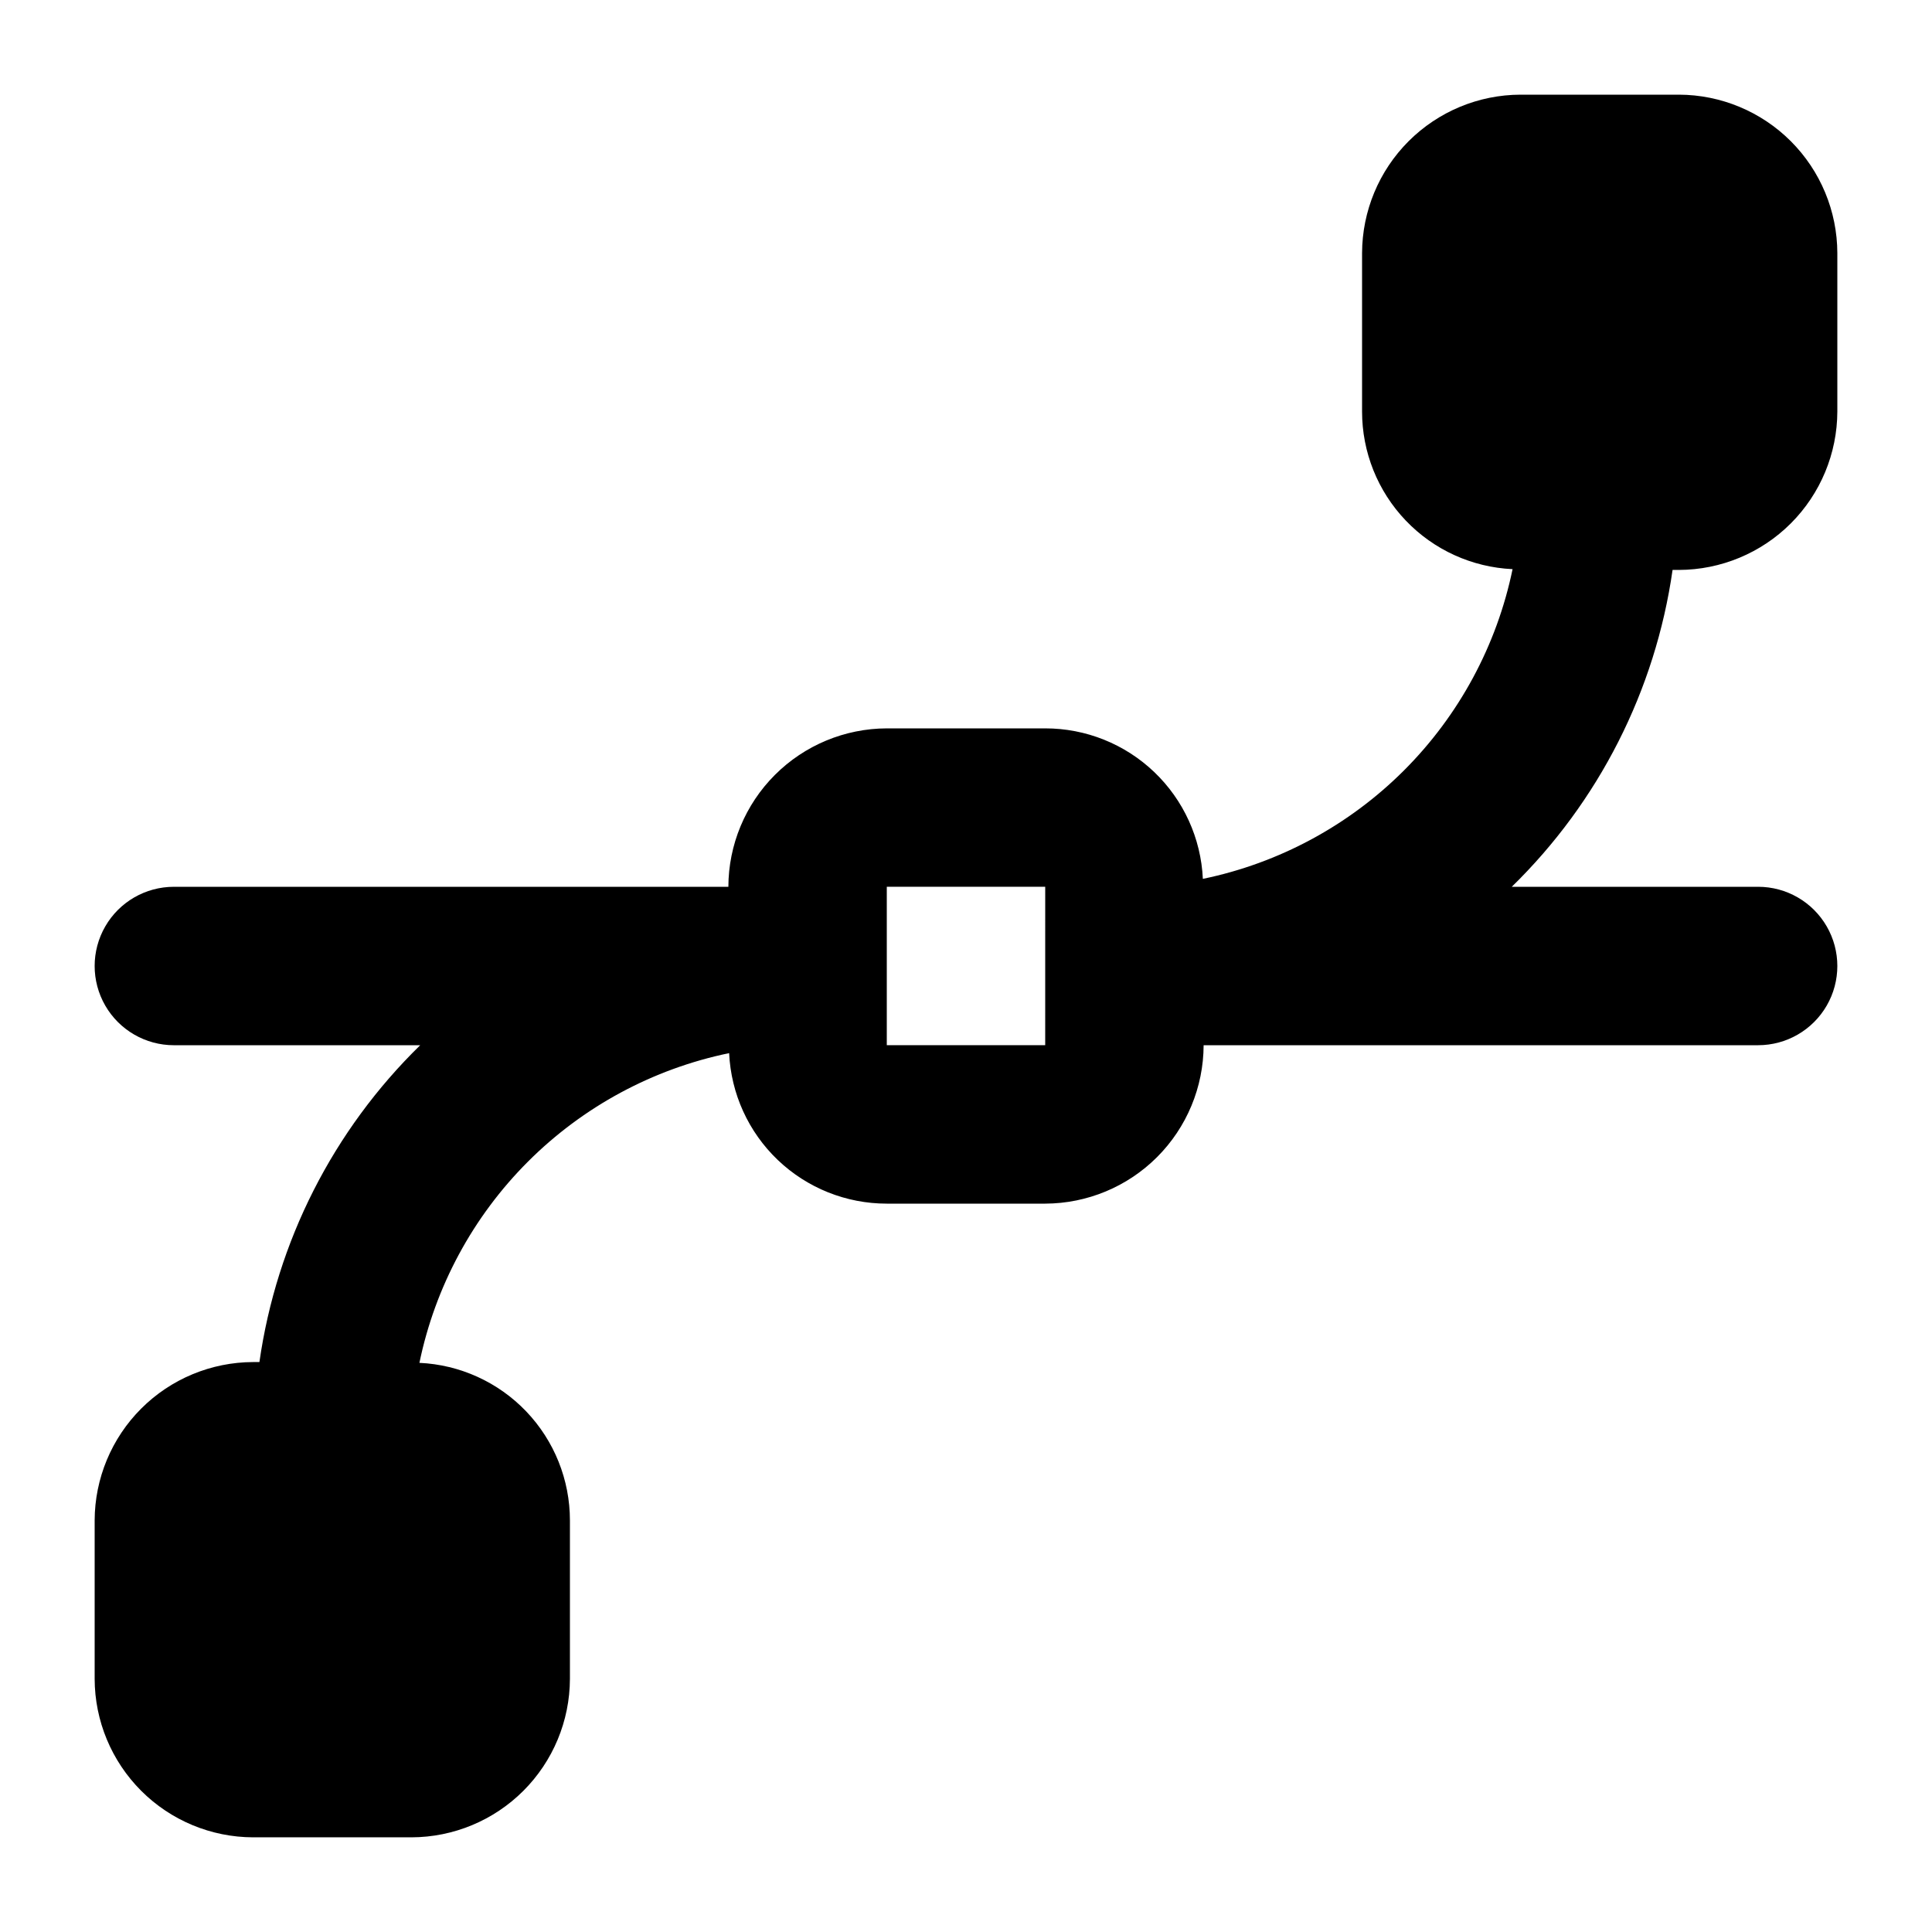 <?xml version="1.0" encoding="UTF-8"?>
<!-- Uploaded to: ICON Repo, www.iconrepo.com, Generator: ICON Repo Mixer Tools -->
<svg fill="#000000" width="800px" height="800px" version="1.1" viewBox="144 144 512 512" xmlns="http://www.w3.org/2000/svg">
 <path d="m588.93 295.04c11.125-0.035 21.785-4.469 29.652-12.332 7.867-7.867 12.301-18.527 12.332-29.652v-41.984c-0.031-11.125-4.465-21.785-12.332-29.652-7.867-7.867-18.527-12.301-29.652-12.332h-41.984c-11.125 0.031-21.781 4.465-29.648 12.332-7.867 7.867-12.301 18.527-12.336 29.652v41.984c-0.004 10.758 4.141 21.102 11.57 28.883 7.426 7.781 17.57 12.398 28.316 12.891-4.176 20.199-14.176 38.734-28.758 53.32-14.586 14.586-33.121 24.582-53.32 28.758-0.492-10.746-5.109-20.887-12.891-28.316-7.781-7.43-18.125-11.574-28.883-11.566h-41.984c-11.125 0.031-21.785 4.465-29.652 12.332-7.867 7.867-12.301 18.527-12.332 29.652h-146.95c-7.5 0-14.43 4-18.18 10.496-3.75 6.492-3.75 14.496 0 20.992 3.75 6.492 10.68 10.496 18.18 10.496h65.285c-23.07 22.523-38.055 52.047-42.613 83.965h-1.68c-11.125 0.035-21.785 4.469-29.652 12.336-7.867 7.867-12.301 18.523-12.332 29.648v41.984c0.031 11.125 4.465 21.785 12.332 29.652 7.867 7.867 18.527 12.301 29.652 12.332h41.984c11.125-0.031 21.785-4.465 29.652-12.332 7.863-7.867 12.297-18.527 12.332-29.652v-41.984c0.004-10.758-4.141-21.102-11.566-28.883-7.43-7.781-17.574-12.398-28.32-12.891 4.176-20.199 14.176-38.734 28.762-53.32 14.582-14.582 33.117-24.582 53.316-28.758 0.496 10.746 5.113 20.891 12.891 28.316 7.781 7.43 18.129 11.574 28.887 11.57h41.984c11.125-0.035 21.781-4.469 29.648-12.336s12.301-18.523 12.336-29.648h146.95-0.004c7.5 0 14.43-4.004 18.18-10.496 3.75-6.496 3.75-14.5 0-20.992-3.75-6.496-10.68-10.496-18.18-10.496h-65.285c23.074-22.527 38.055-52.047 42.613-83.969zm-167.94 125.95h-41.98v-41.984h41.984z"/>
</svg>